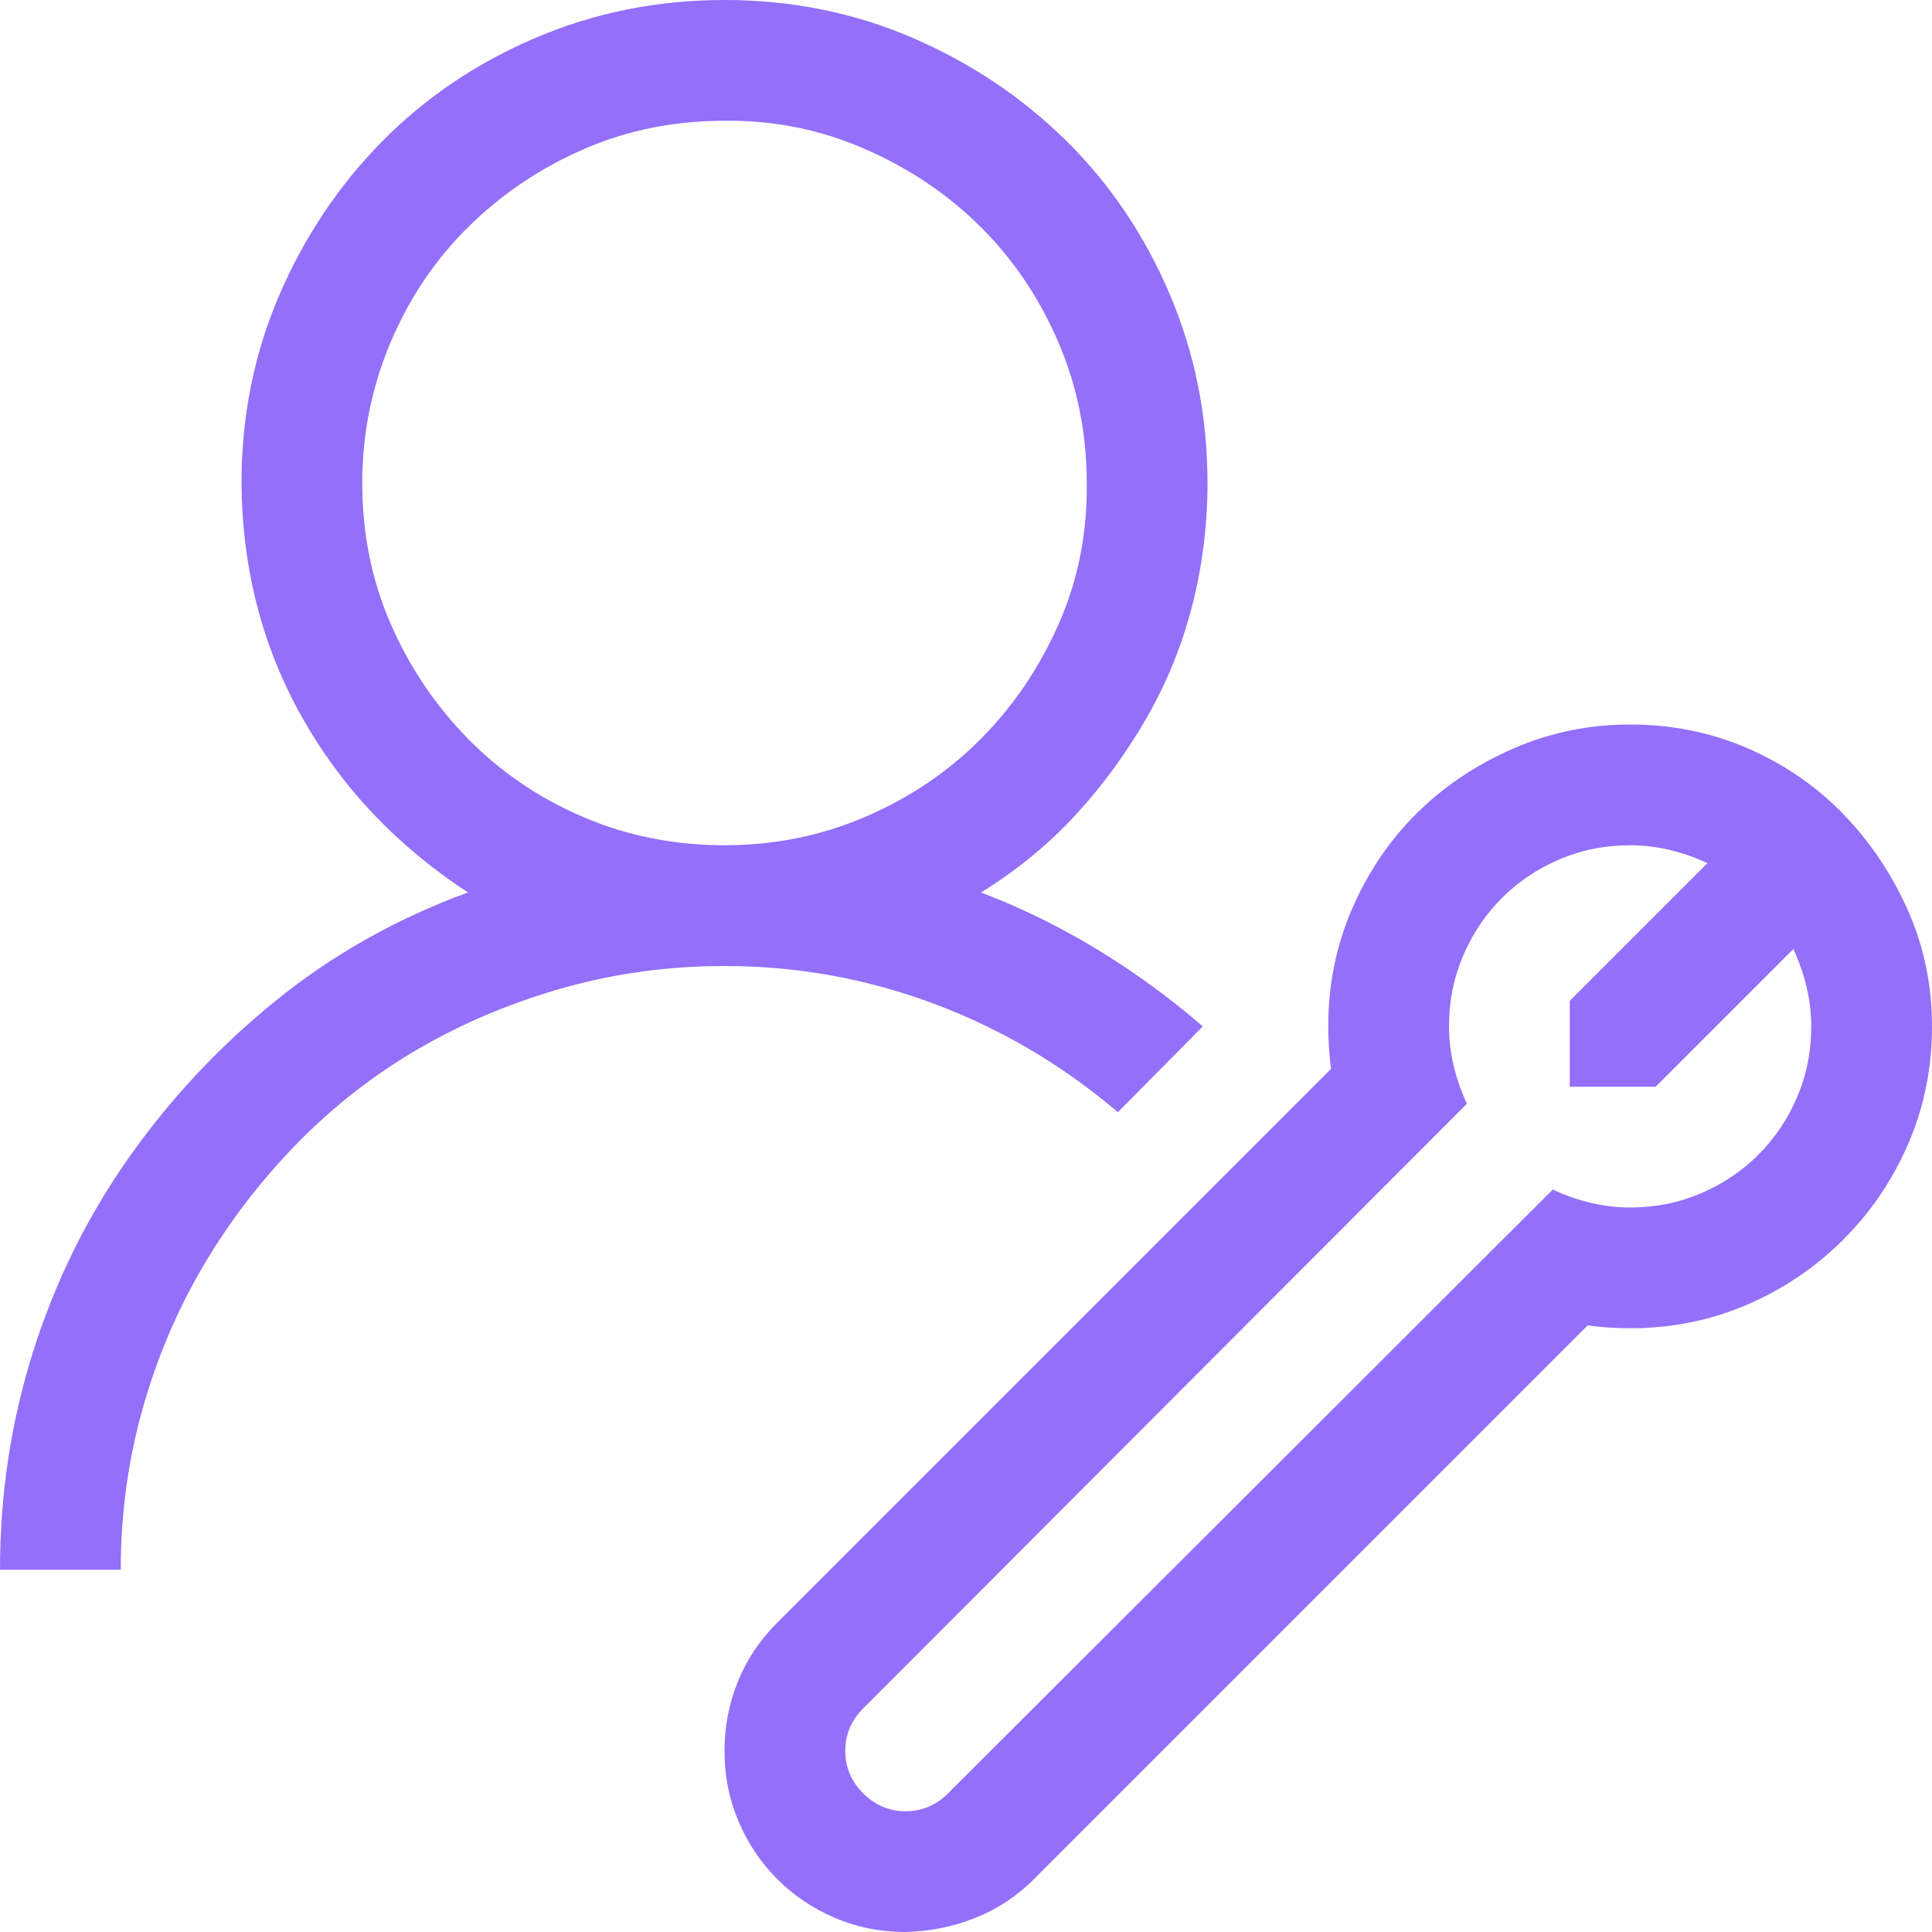 <svg width="40" height="40" viewBox="0 0 40 40" fill="none" xmlns="http://www.w3.org/2000/svg">
<g clip-path="url(#clip0_2859_2473)">
<path d="M23.145 23.027C21.999 22.051 20.729 21.302 19.336 20.781C17.943 20.26 16.497 20 15 20C13.854 20 12.747 20.15 11.68 20.449C10.612 20.749 9.616 21.165 8.691 21.699C7.767 22.233 6.927 22.884 6.172 23.652C5.417 24.421 4.766 25.267 4.219 26.191C3.672 27.116 3.249 28.112 2.949 29.18C2.65 30.247 2.5 31.354 2.5 32.5H0C0 30.938 0.228 29.434 0.684 27.988C1.139 26.543 1.797 25.208 2.656 23.984C3.516 22.76 4.531 21.673 5.703 20.723C6.875 19.772 8.203 19.023 9.688 18.477C8.216 17.513 7.07 16.302 6.25 14.844C5.43 13.385 5.013 11.771 5 10C5 8.62 5.26 7.324 5.781 6.113C6.302 4.902 7.012 3.841 7.91 2.93C8.809 2.018 9.87 1.302 11.094 0.781C12.318 0.26 13.62 0 15 0C16.38 0 17.676 0.26 18.887 0.781C20.098 1.302 21.159 2.012 22.07 2.91C22.982 3.809 23.698 4.87 24.219 6.094C24.74 7.318 25 8.62 25 10C25 10.859 24.896 11.699 24.688 12.52C24.479 13.34 24.167 14.115 23.75 14.844C23.333 15.573 22.845 16.244 22.285 16.855C21.725 17.467 21.068 18.008 20.312 18.477C21.159 18.802 21.966 19.199 22.734 19.668C23.503 20.137 24.225 20.664 24.902 21.25L23.145 23.027ZM7.5 10C7.5 11.042 7.695 12.012 8.086 12.91C8.477 13.809 9.01 14.603 9.688 15.293C10.365 15.983 11.159 16.523 12.07 16.914C12.982 17.305 13.958 17.5 15 17.5C16.029 17.5 16.999 17.305 17.91 16.914C18.822 16.523 19.616 15.99 20.293 15.312C20.97 14.635 21.51 13.841 21.914 12.93C22.318 12.018 22.513 11.042 22.5 10C22.5 8.971 22.305 8.001 21.914 7.09C21.523 6.178 20.99 5.384 20.312 4.707C19.635 4.03 18.835 3.49 17.91 3.086C16.986 2.682 16.016 2.487 15 2.5C13.958 2.5 12.988 2.695 12.09 3.086C11.191 3.477 10.397 4.01 9.707 4.688C9.017 5.365 8.477 6.165 8.086 7.09C7.695 8.014 7.5 8.984 7.5 10ZM33.75 15C34.609 15 35.417 15.163 36.172 15.488C36.927 15.814 37.585 16.263 38.145 16.836C38.704 17.409 39.154 18.073 39.492 18.828C39.831 19.583 40 20.391 40 21.25C40 22.109 39.837 22.917 39.512 23.672C39.186 24.427 38.737 25.091 38.164 25.664C37.591 26.237 36.927 26.686 36.172 27.012C35.417 27.337 34.609 27.5 33.75 27.5C33.45 27.5 33.158 27.48 32.871 27.441L21.406 38.906C21.055 39.258 20.651 39.525 20.195 39.707C19.74 39.889 19.258 39.987 18.75 40C18.229 40 17.741 39.902 17.285 39.707C16.829 39.512 16.432 39.245 16.094 38.906C15.755 38.568 15.488 38.171 15.293 37.715C15.098 37.259 15 36.771 15 36.25C15 35.755 15.091 35.28 15.273 34.824C15.456 34.368 15.729 33.958 16.094 33.594L27.559 22.129C27.52 21.842 27.5 21.549 27.5 21.25C27.5 20.391 27.663 19.583 27.988 18.828C28.314 18.073 28.756 17.415 29.316 16.855C29.876 16.296 30.54 15.846 31.309 15.508C32.077 15.169 32.891 15 33.75 15ZM33.75 25C34.271 25 34.759 24.902 35.215 24.707C35.671 24.512 36.068 24.245 36.406 23.906C36.745 23.568 37.012 23.171 37.207 22.715C37.402 22.259 37.5 21.771 37.5 21.25C37.5 20.716 37.376 20.182 37.129 19.648L34.277 22.5H32.5V20.723L35.352 17.871C34.818 17.624 34.284 17.5 33.75 17.5C33.229 17.5 32.741 17.598 32.285 17.793C31.829 17.988 31.432 18.255 31.094 18.594C30.755 18.932 30.488 19.329 30.293 19.785C30.098 20.241 30 20.729 30 21.25C30 21.784 30.124 22.318 30.371 22.852L17.871 35.371C17.624 35.618 17.5 35.911 17.5 36.25C17.5 36.589 17.624 36.882 17.871 37.129C18.119 37.376 18.412 37.5 18.75 37.5C19.088 37.5 19.381 37.376 19.629 37.129L32.148 24.629C32.682 24.876 33.216 25 33.75 25Z" fill="#936FFA"/>
</g>
<defs>
<clipPath id="clip0_2859_2473">
<rect width="40" height="40" fill="white"/>
</clipPath>
</defs>
</svg>
